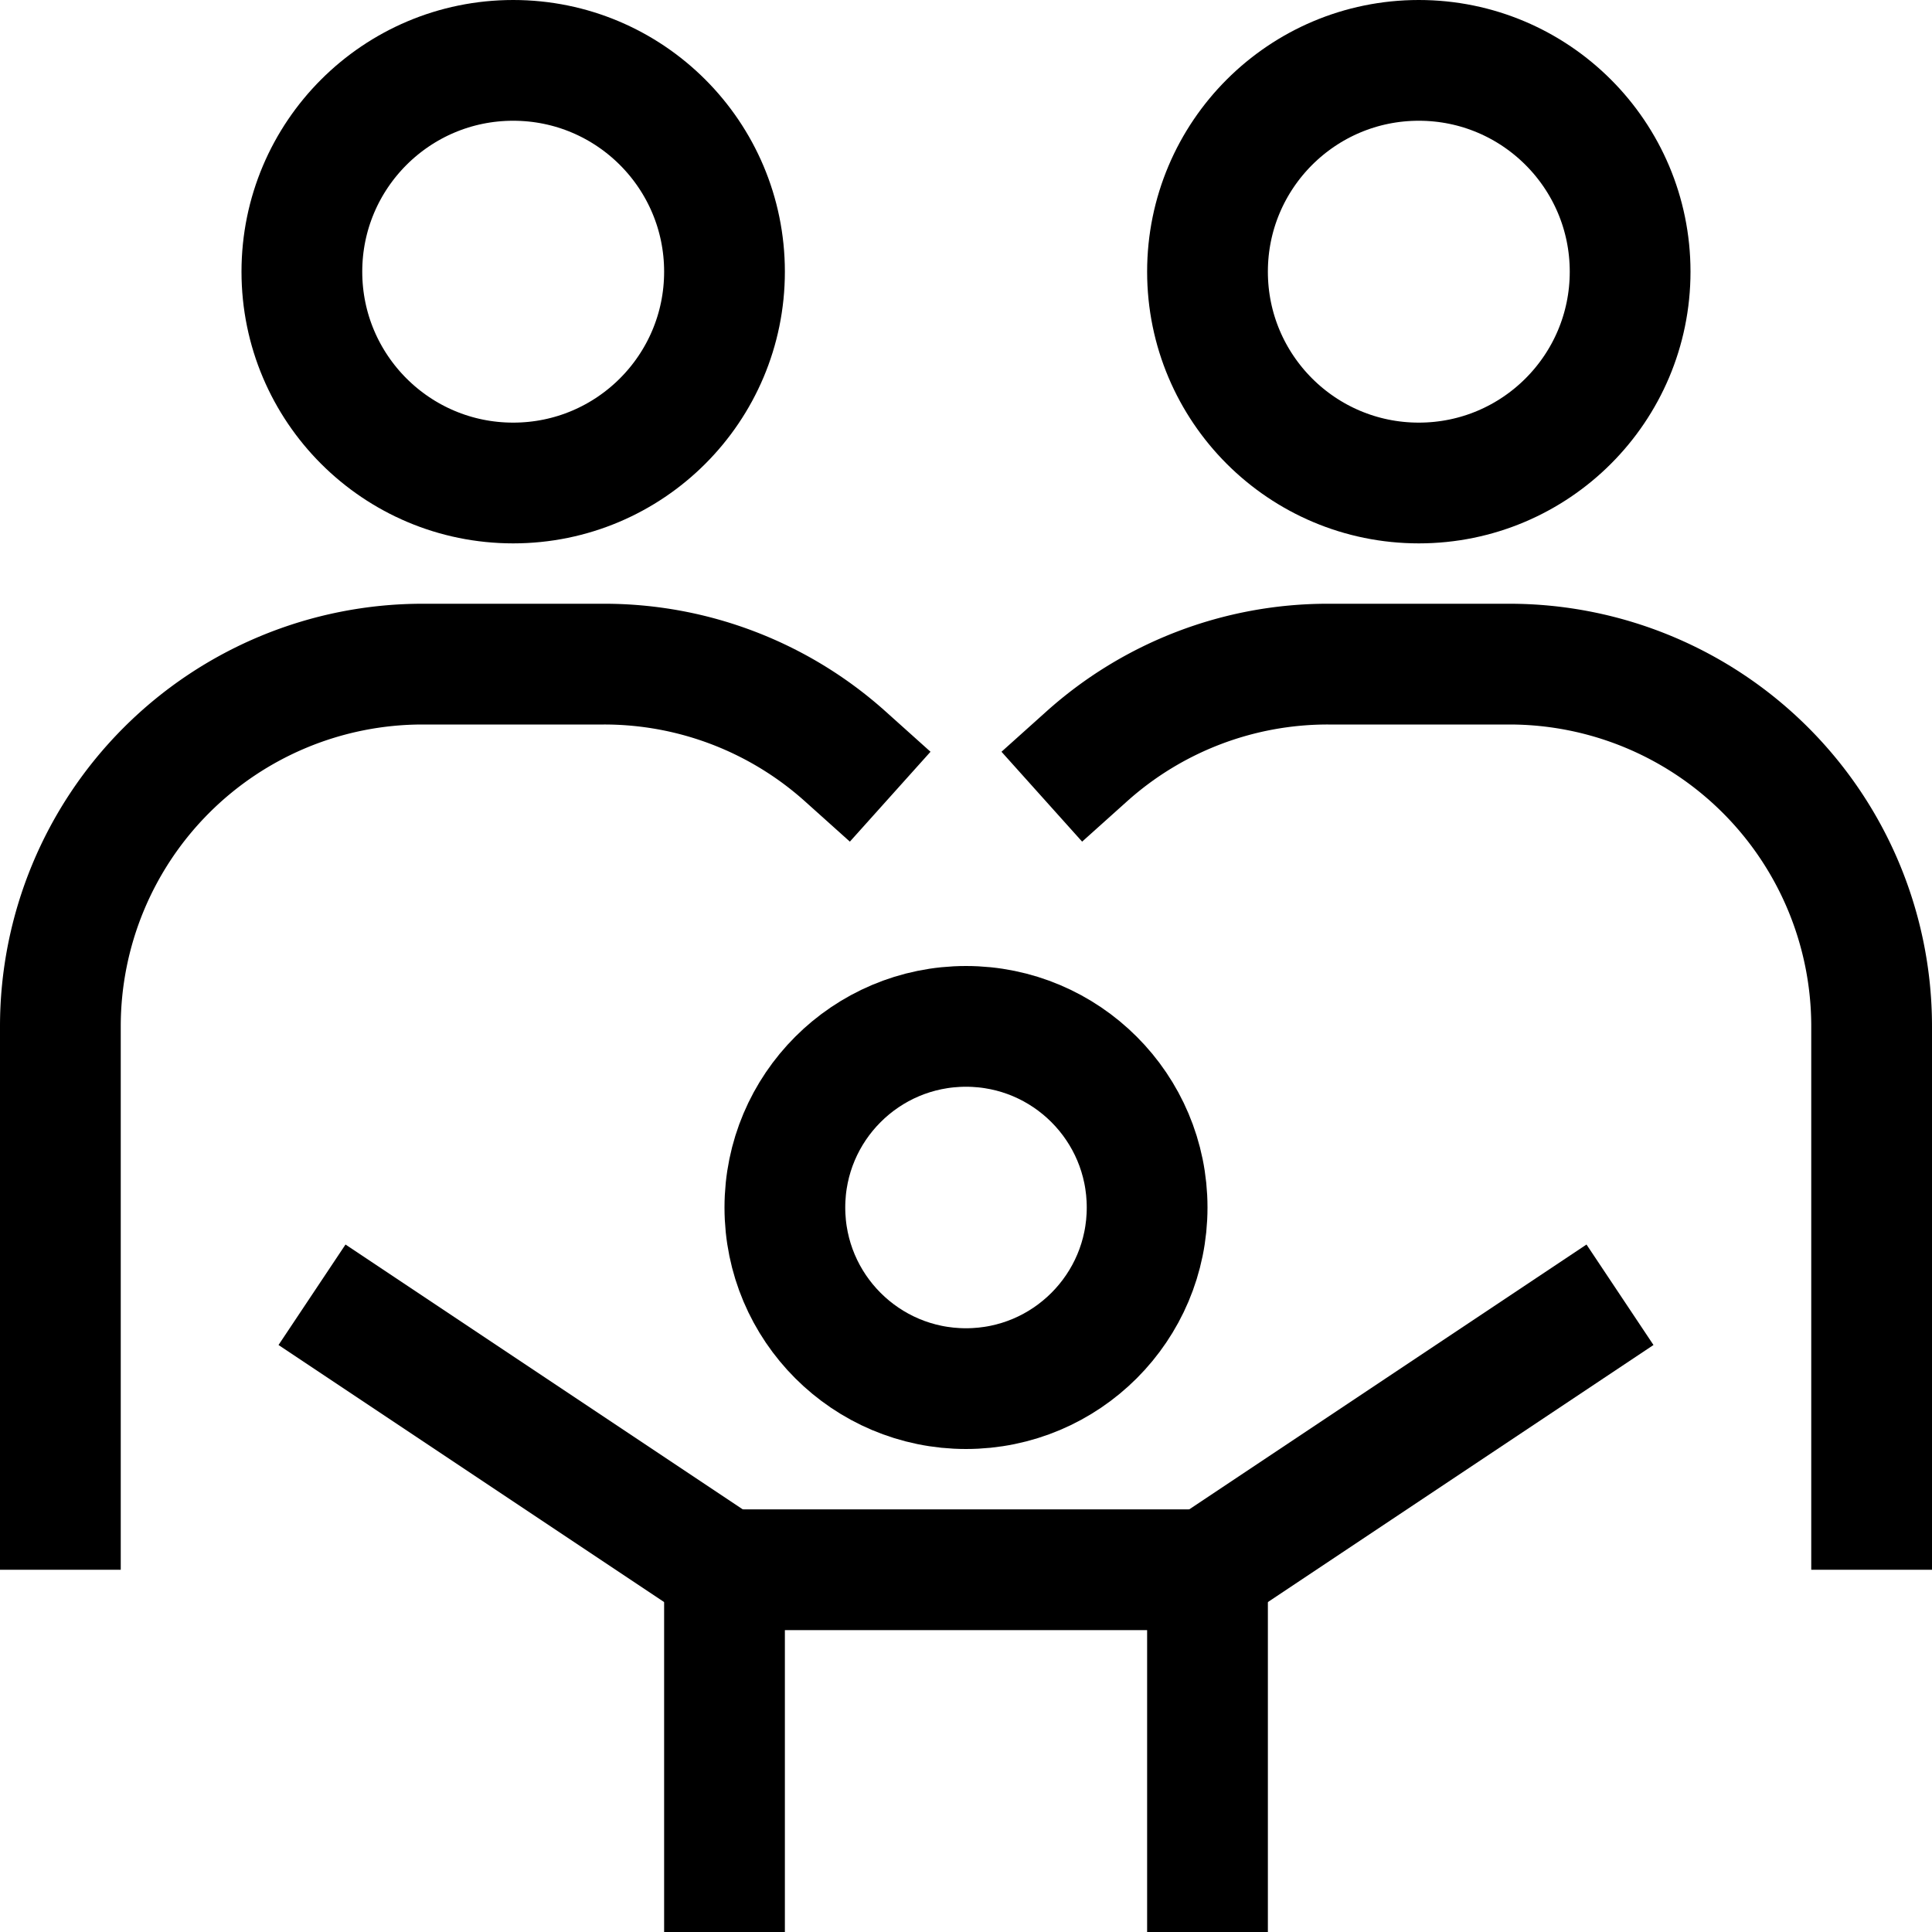 <svg xmlns="http://www.w3.org/2000/svg" xmlns:xlink="http://www.w3.org/1999/xlink" x="0px" y="0px" width="32px" height="32px" viewBox="0 0 32 32"><g stroke-width="2" transform="translate(0, 0)"><circle cx="16" cy="20" r="3" fill="none" stroke="#000000" stroke-linecap="square" stroke-miterlimit="10" stroke-width="2" data-color="color-2" stroke-linejoin="miter"></circle><circle cx="8.5" cy="4.5" r="3.5" fill="none" stroke="#000000" stroke-linecap="square" stroke-miterlimit="10" stroke-width="2" stroke-linejoin="miter"></circle><polyline points="12 31 12 26 20 26 20 31" fill="none" stroke="#000000" stroke-linecap="square" stroke-miterlimit="10" stroke-width="2" data-color="color-2" stroke-linejoin="miter"></polyline><line x1="6" y1="22" x2="12" y2="26" fill="none" stroke="#000000" stroke-linecap="square" stroke-miterlimit="10" stroke-width="2" data-color="color-2" stroke-linejoin="miter"></line><line x1="26" y1="22" x2="20" y2="26" fill="none" stroke="#000000" stroke-linecap="square" stroke-miterlimit="10" stroke-width="2" data-color="color-2" stroke-linejoin="miter"></line><path d="M1,25V17a6,6,0,0,1,6-6h3a5.977,5.977,0,0,1,4,1.528" fill="none" stroke="#000000" stroke-linecap="square" stroke-miterlimit="10" stroke-width="2" stroke-linejoin="miter"></path><circle cx="23.5" cy="4.5" r="3.5" fill="none" stroke="#000000" stroke-linecap="square" stroke-miterlimit="10" stroke-width="2" stroke-linejoin="miter"></circle><path d="M31,25V17a6,6,0,0,0-6-6H22a5.977,5.977,0,0,0-4,1.528" fill="none" stroke="#000000" stroke-linecap="square" stroke-miterlimit="10" stroke-width="2" stroke-linejoin="miter"></path></g></svg>